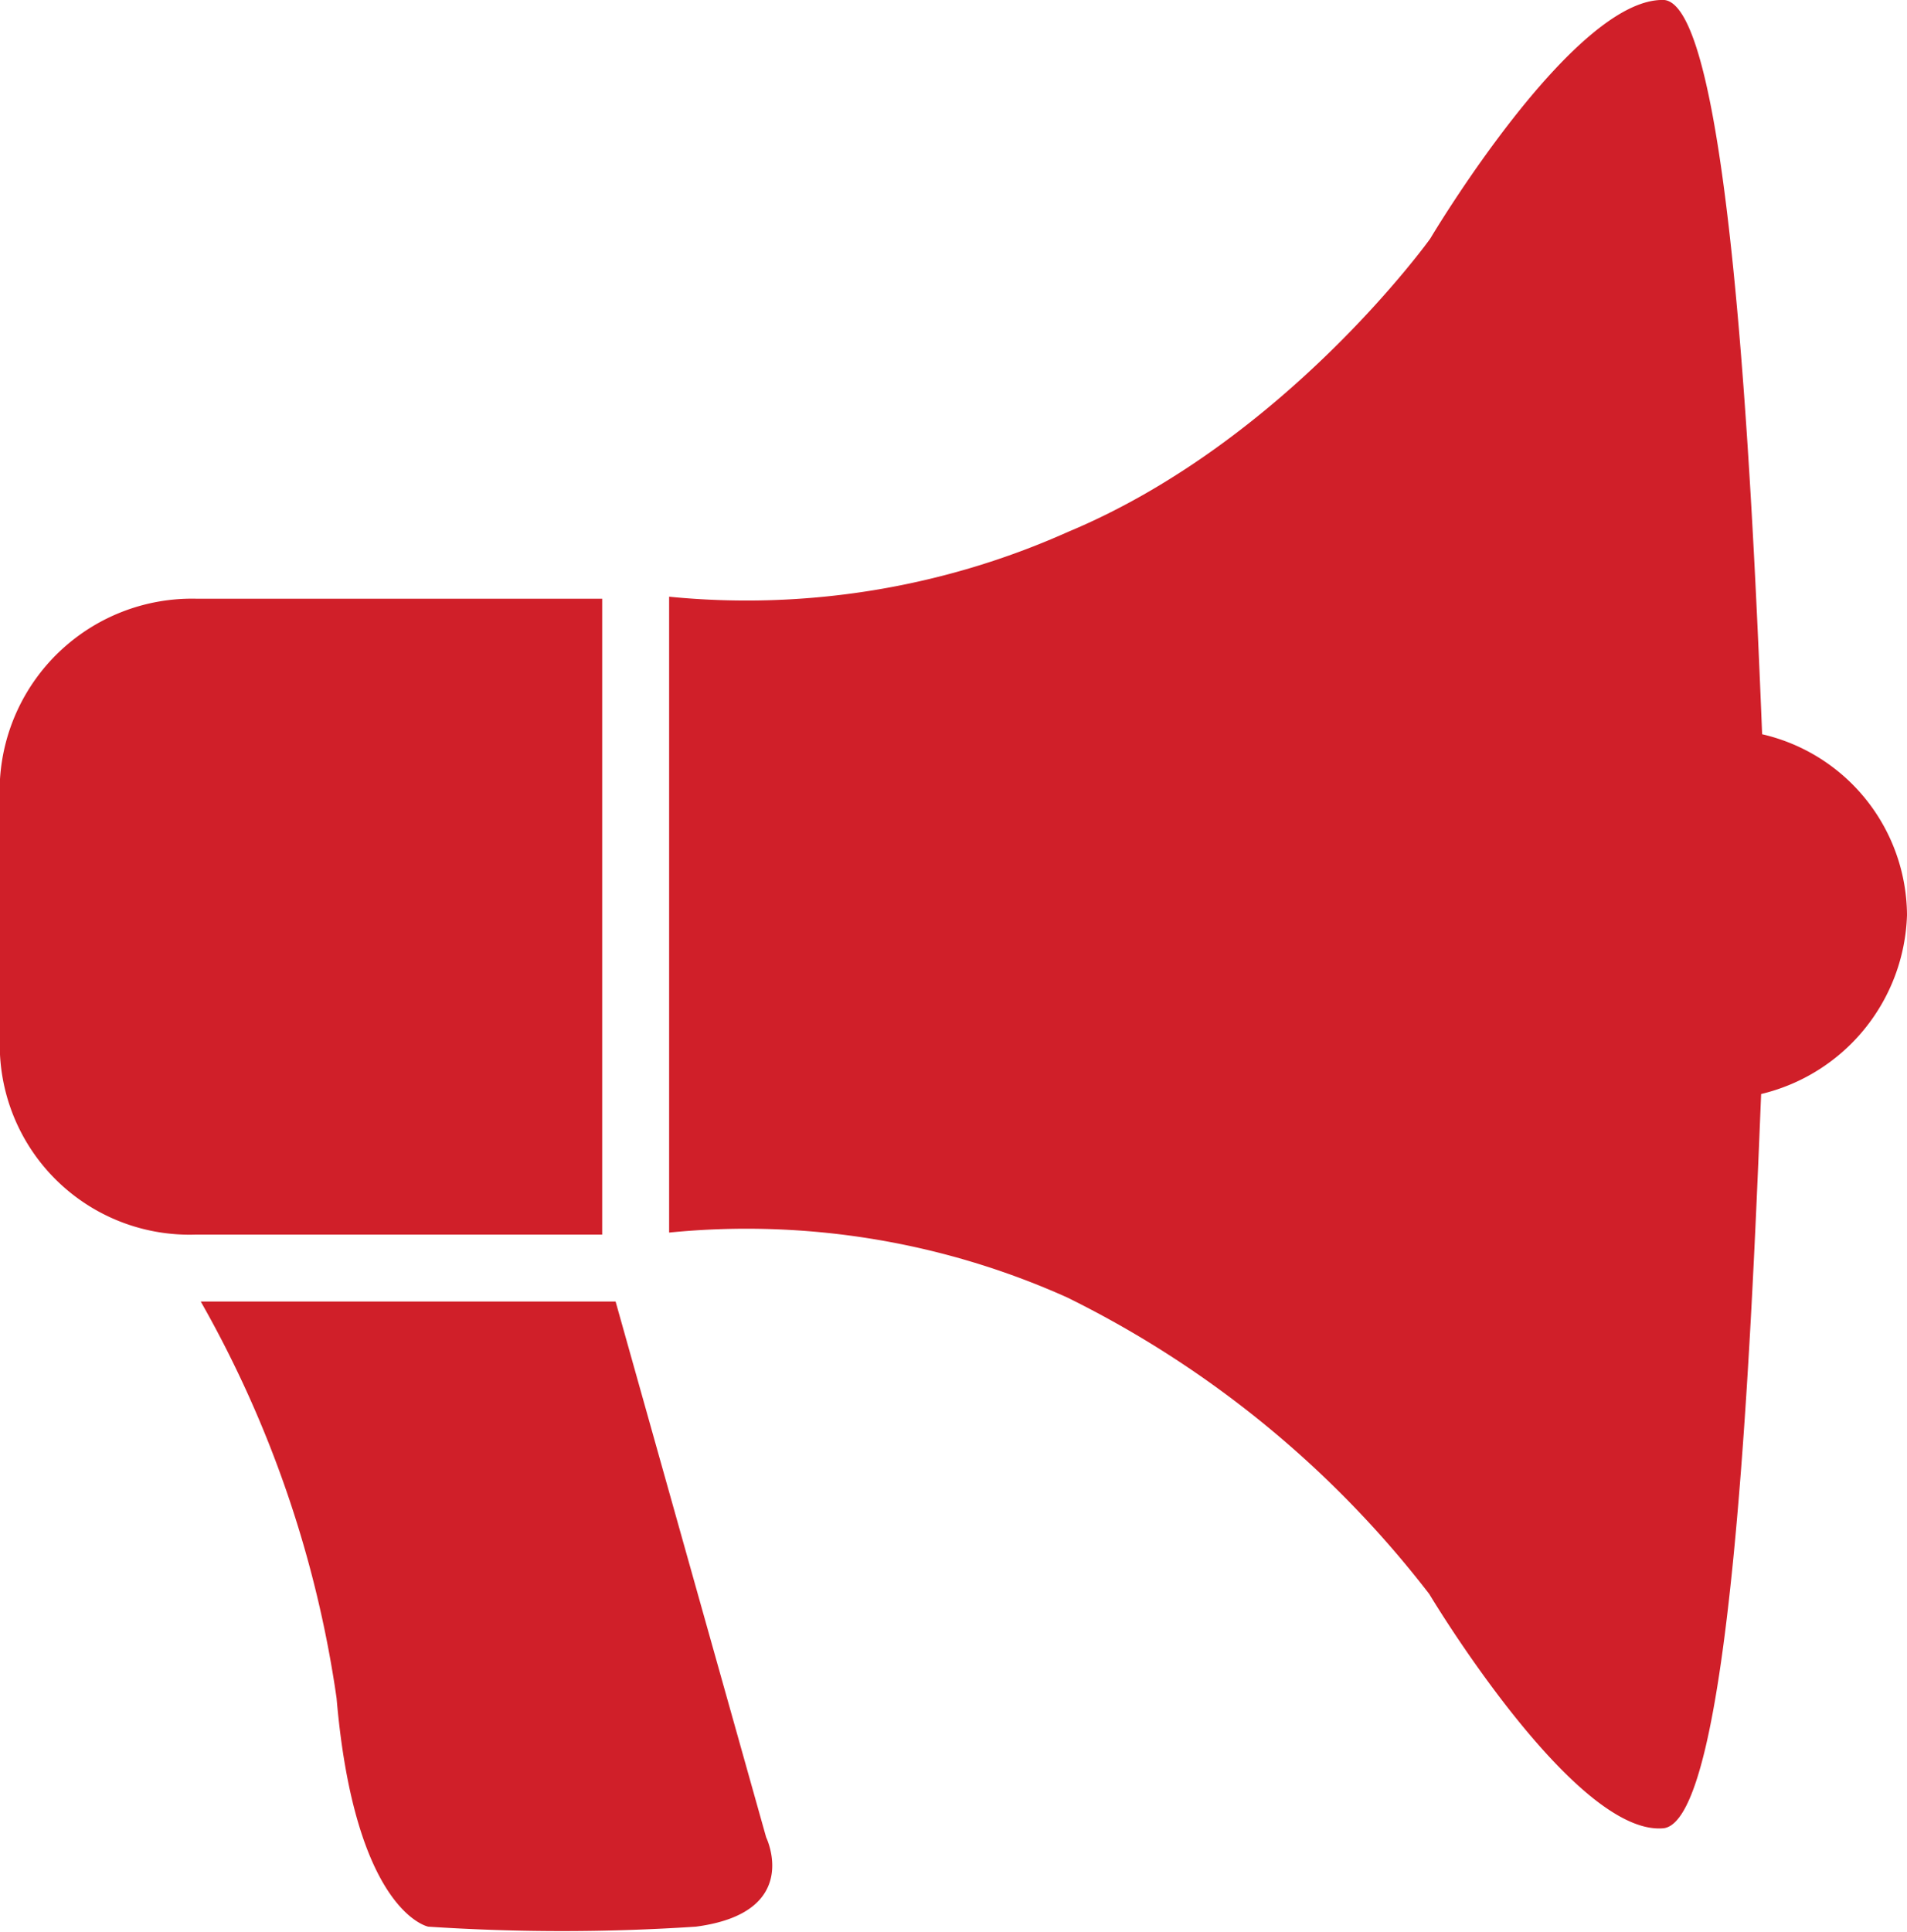 <?xml version="1.0" encoding="UTF-8"?> <svg xmlns="http://www.w3.org/2000/svg" viewBox="0 0 57 57.72"><defs><style>.cls-1{fill:#d01f29;fill-rule:evenodd;}</style></defs><title>Asset 25</title><g id="Layer_2" data-name="Layer 2"><g id="Layer_1-2" data-name="Layer 1"><path class="cls-1" d="M18,17.89H5.86A5.75,5.75,0,0,0,0,23.28v8.23a5.67,5.67,0,0,0,5.86,5.38H18Z"></path><path class="cls-1" d="M18.4,38.89H6a33.66,33.66,0,0,1,4.06,11.85c.55,6.41,2.74,6.83,2.74,6.83a60.69,60.69,0,0,0,8,0C24,57.15,22.9,54.9,22.9,54.9Z"></path><path class="cls-1" d="M57,27.34a5.58,5.58,0,0,0-4.33-5.4c-.32-8-1-21.72-2.92-21.94-2.7-.11-7,7.13-7,7.13s-4.33,6.05-10.82,8.76A23.52,23.52,0,0,1,20,17.83v19a23.39,23.39,0,0,1,11.9,1.94,30.87,30.87,0,0,1,10.82,8.86s4.33,7.24,7,7c2-.22,2.6-14,2.92-21.94A5.68,5.68,0,0,0,57,27.34Z"></path></g></g></svg> 